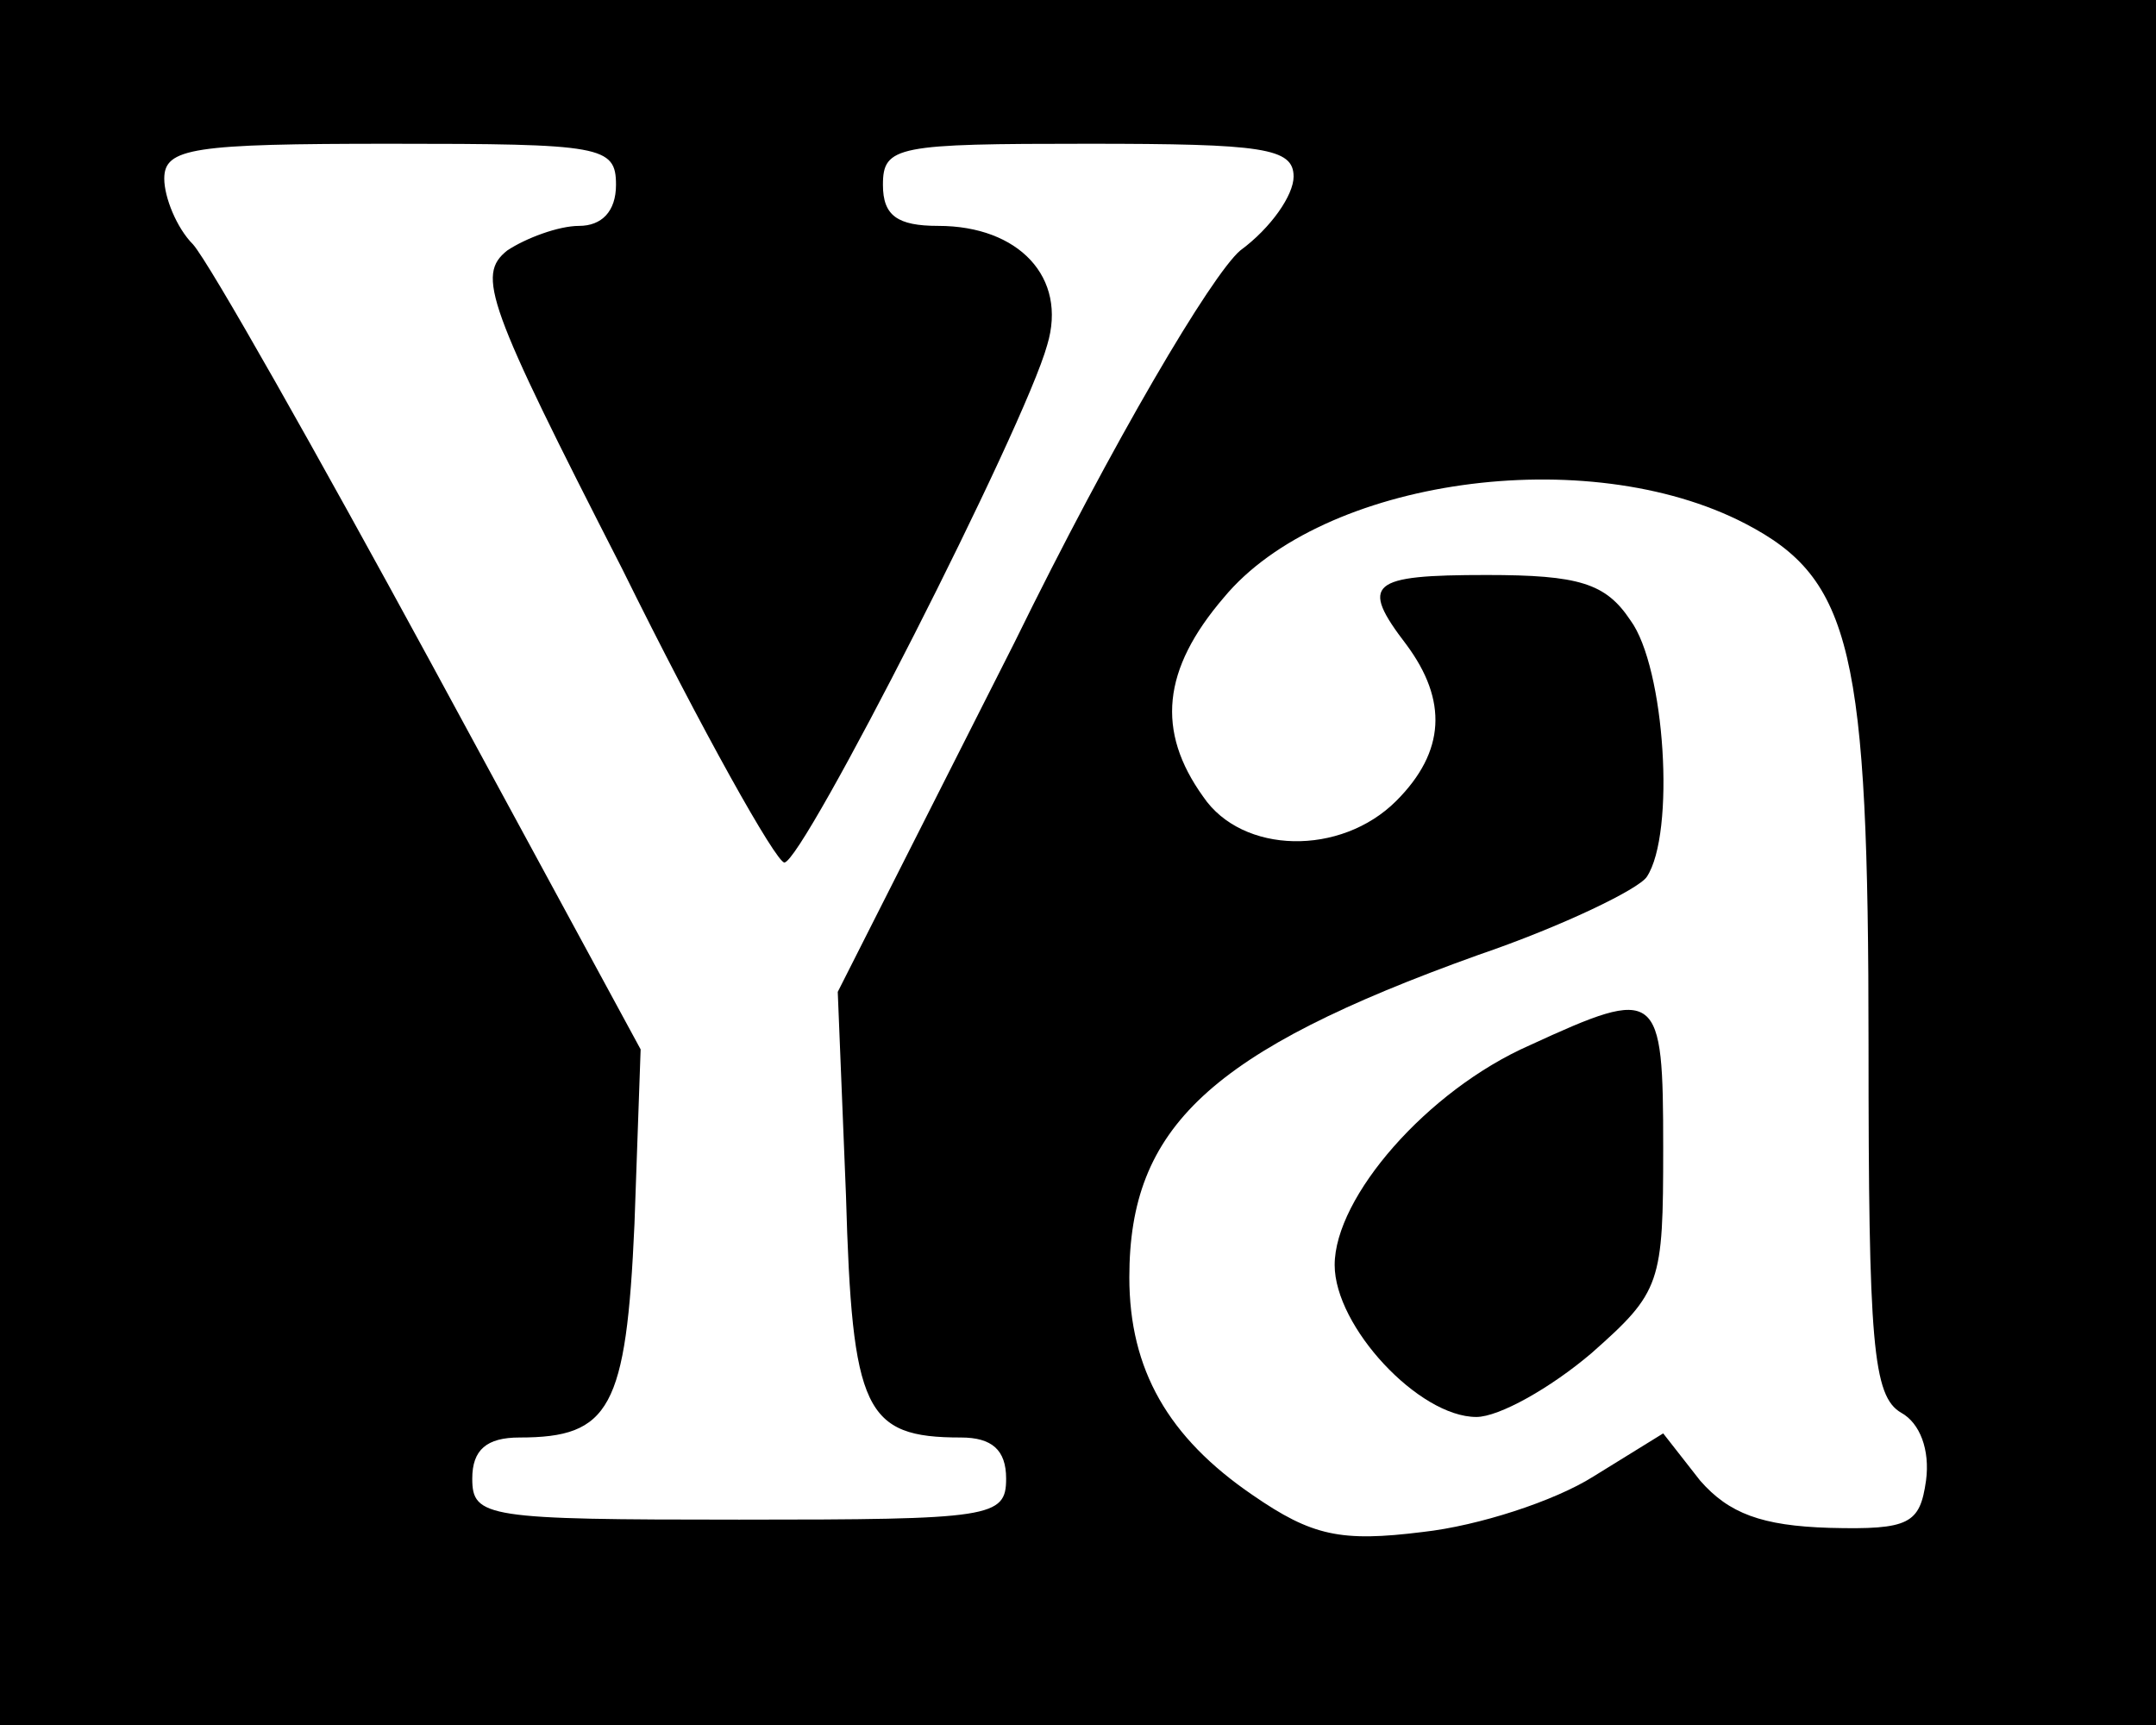 <?xml version="1.0" standalone="no"?>
<!DOCTYPE svg PUBLIC "-//W3C//DTD SVG 20010904//EN"
 "http://www.w3.org/TR/2001/REC-SVG-20010904/DTD/svg10.dtd">
<svg version="1.0" xmlns="http://www.w3.org/2000/svg"
 width="105pt" height="84pt" viewBox="0 0 105 84"
 preserveAspectRatio="xMidYMid meet">

<g transform="translate(0,84) scale(0.1,-0.1)"
fill="#000000" stroke="none">
<path d="M0 420 l0 -420 525 0 525 0 0 420 0 420 -525 0 -525 0 0 -420z m300
330 c0 -13 -7 -20 -18 -20 -10 0 -26 -6 -35 -12 -15 -12 -10 -26 56 -155 39
-79 75 -143 79 -143 9 0 117 212 128 252 10 33 -14 58 -53 58 -20 0 -27 5 -27
20 0 19 7 20 100 20 85 0 100 -2 100 -16 0 -9 -11 -25 -26 -36 -14 -12 -62
-93 -110 -191 l-86 -170 4 -99 c3 -105 9 -118 56 -118 15 0 22 -6 22 -20 0
-19 -7 -20 -130 -20 -123 0 -130 1 -130 20 0 14 7 20 23 20 44 0 52 14 56 104
l3 85 -102 188 c-56 103 -108 195 -116 204 -8 8 -14 23 -14 32 0 15 14 17 110
17 103 0 110 -1 110 -20z m550 -165 c52 -27 60 -62 60 -254 0 -145 2 -171 16
-179 9 -5 14 -18 12 -33 -3 -21 -8 -24 -47 -23 -33 1 -49 7 -63 23 l-18 23
-34 -21 c-19 -12 -56 -24 -83 -27 -40 -5 -54 -2 -83 18 -41 28 -60 61 -60 106
0 73 39 110 170 157 41 14 78 32 82 38 14 21 9 102 -8 125 -12 18 -25 22 -70
22 -57 0 -62 -4 -39 -34 20 -27 19 -52 -5 -76 -27 -27 -75 -26 -94 2 -23 32
-20 62 10 97 48 58 177 76 254 36z"/>
<path d="M745 331 c-50 -22 -95 -74 -95 -107 0 -30 41 -74 69 -74 11 0 36 14
56 31 34 30 35 34 35 100 0 77 -2 79 -65 50z"/>
</g>
</svg>

